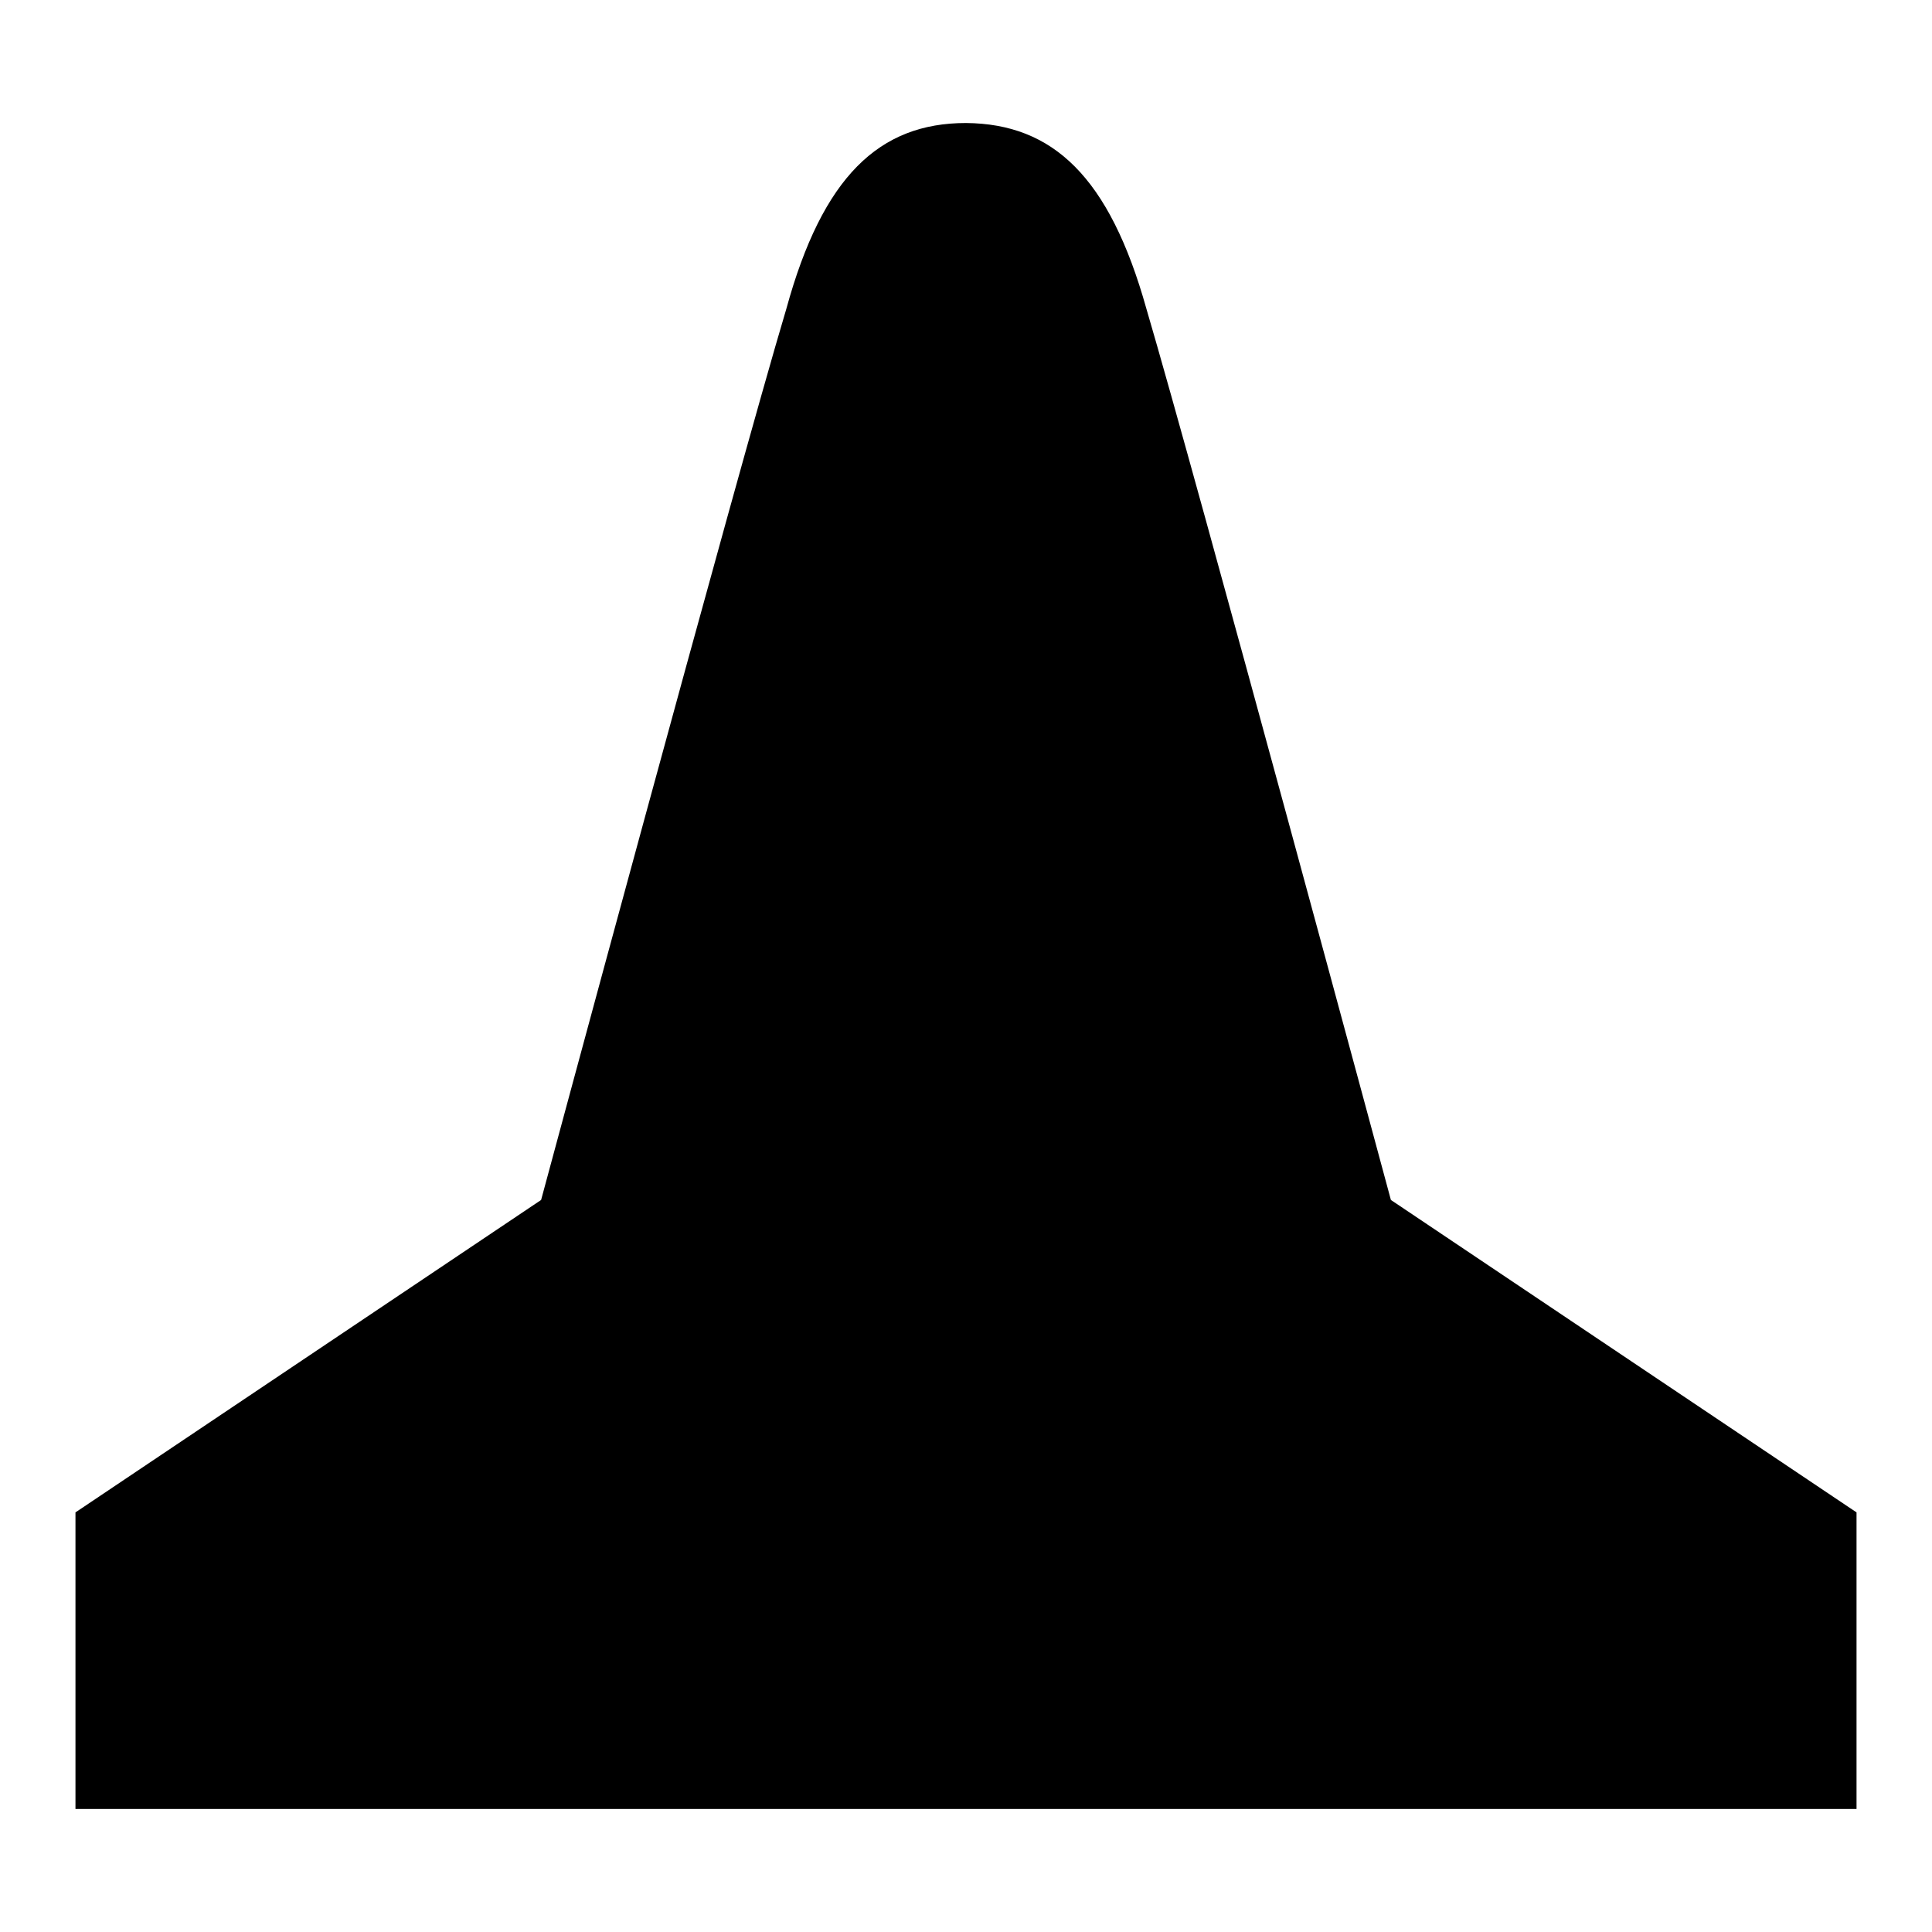 <?xml version="1.0" encoding="utf-8"?>
<!-- Svg Vector Icons : http://www.onlinewebfonts.com/icon -->
<!DOCTYPE svg PUBLIC "-//W3C//DTD SVG 1.1//EN" "http://www.w3.org/Graphics/SVG/1.1/DTD/svg11.dtd">
<svg version="1.1" xmlns="http://www.w3.org/2000/svg" xmlns:xlink="http://www.w3.org/1999/xlink" x="0px" y="0px" viewBox="0 0 256 256" enable-background="new 0 0 256 256" xml:space="preserve">
<g><g><path fill="#000000" d="M184.3,159c0,0-25.8-95.7-32.4-118.1C147,23.4,139.5,16.4,128,16.3l0,0c0,0,0,0,0,0c0,0,0,0,0,0l0,0c-11.5,0-19,7.1-23.8,24.6C97.5,63.3,71.7,159,71.7,159L10,200.4v39.3h236v-39.3L184.3,159L184.3,159z"/></g></g>
</svg>